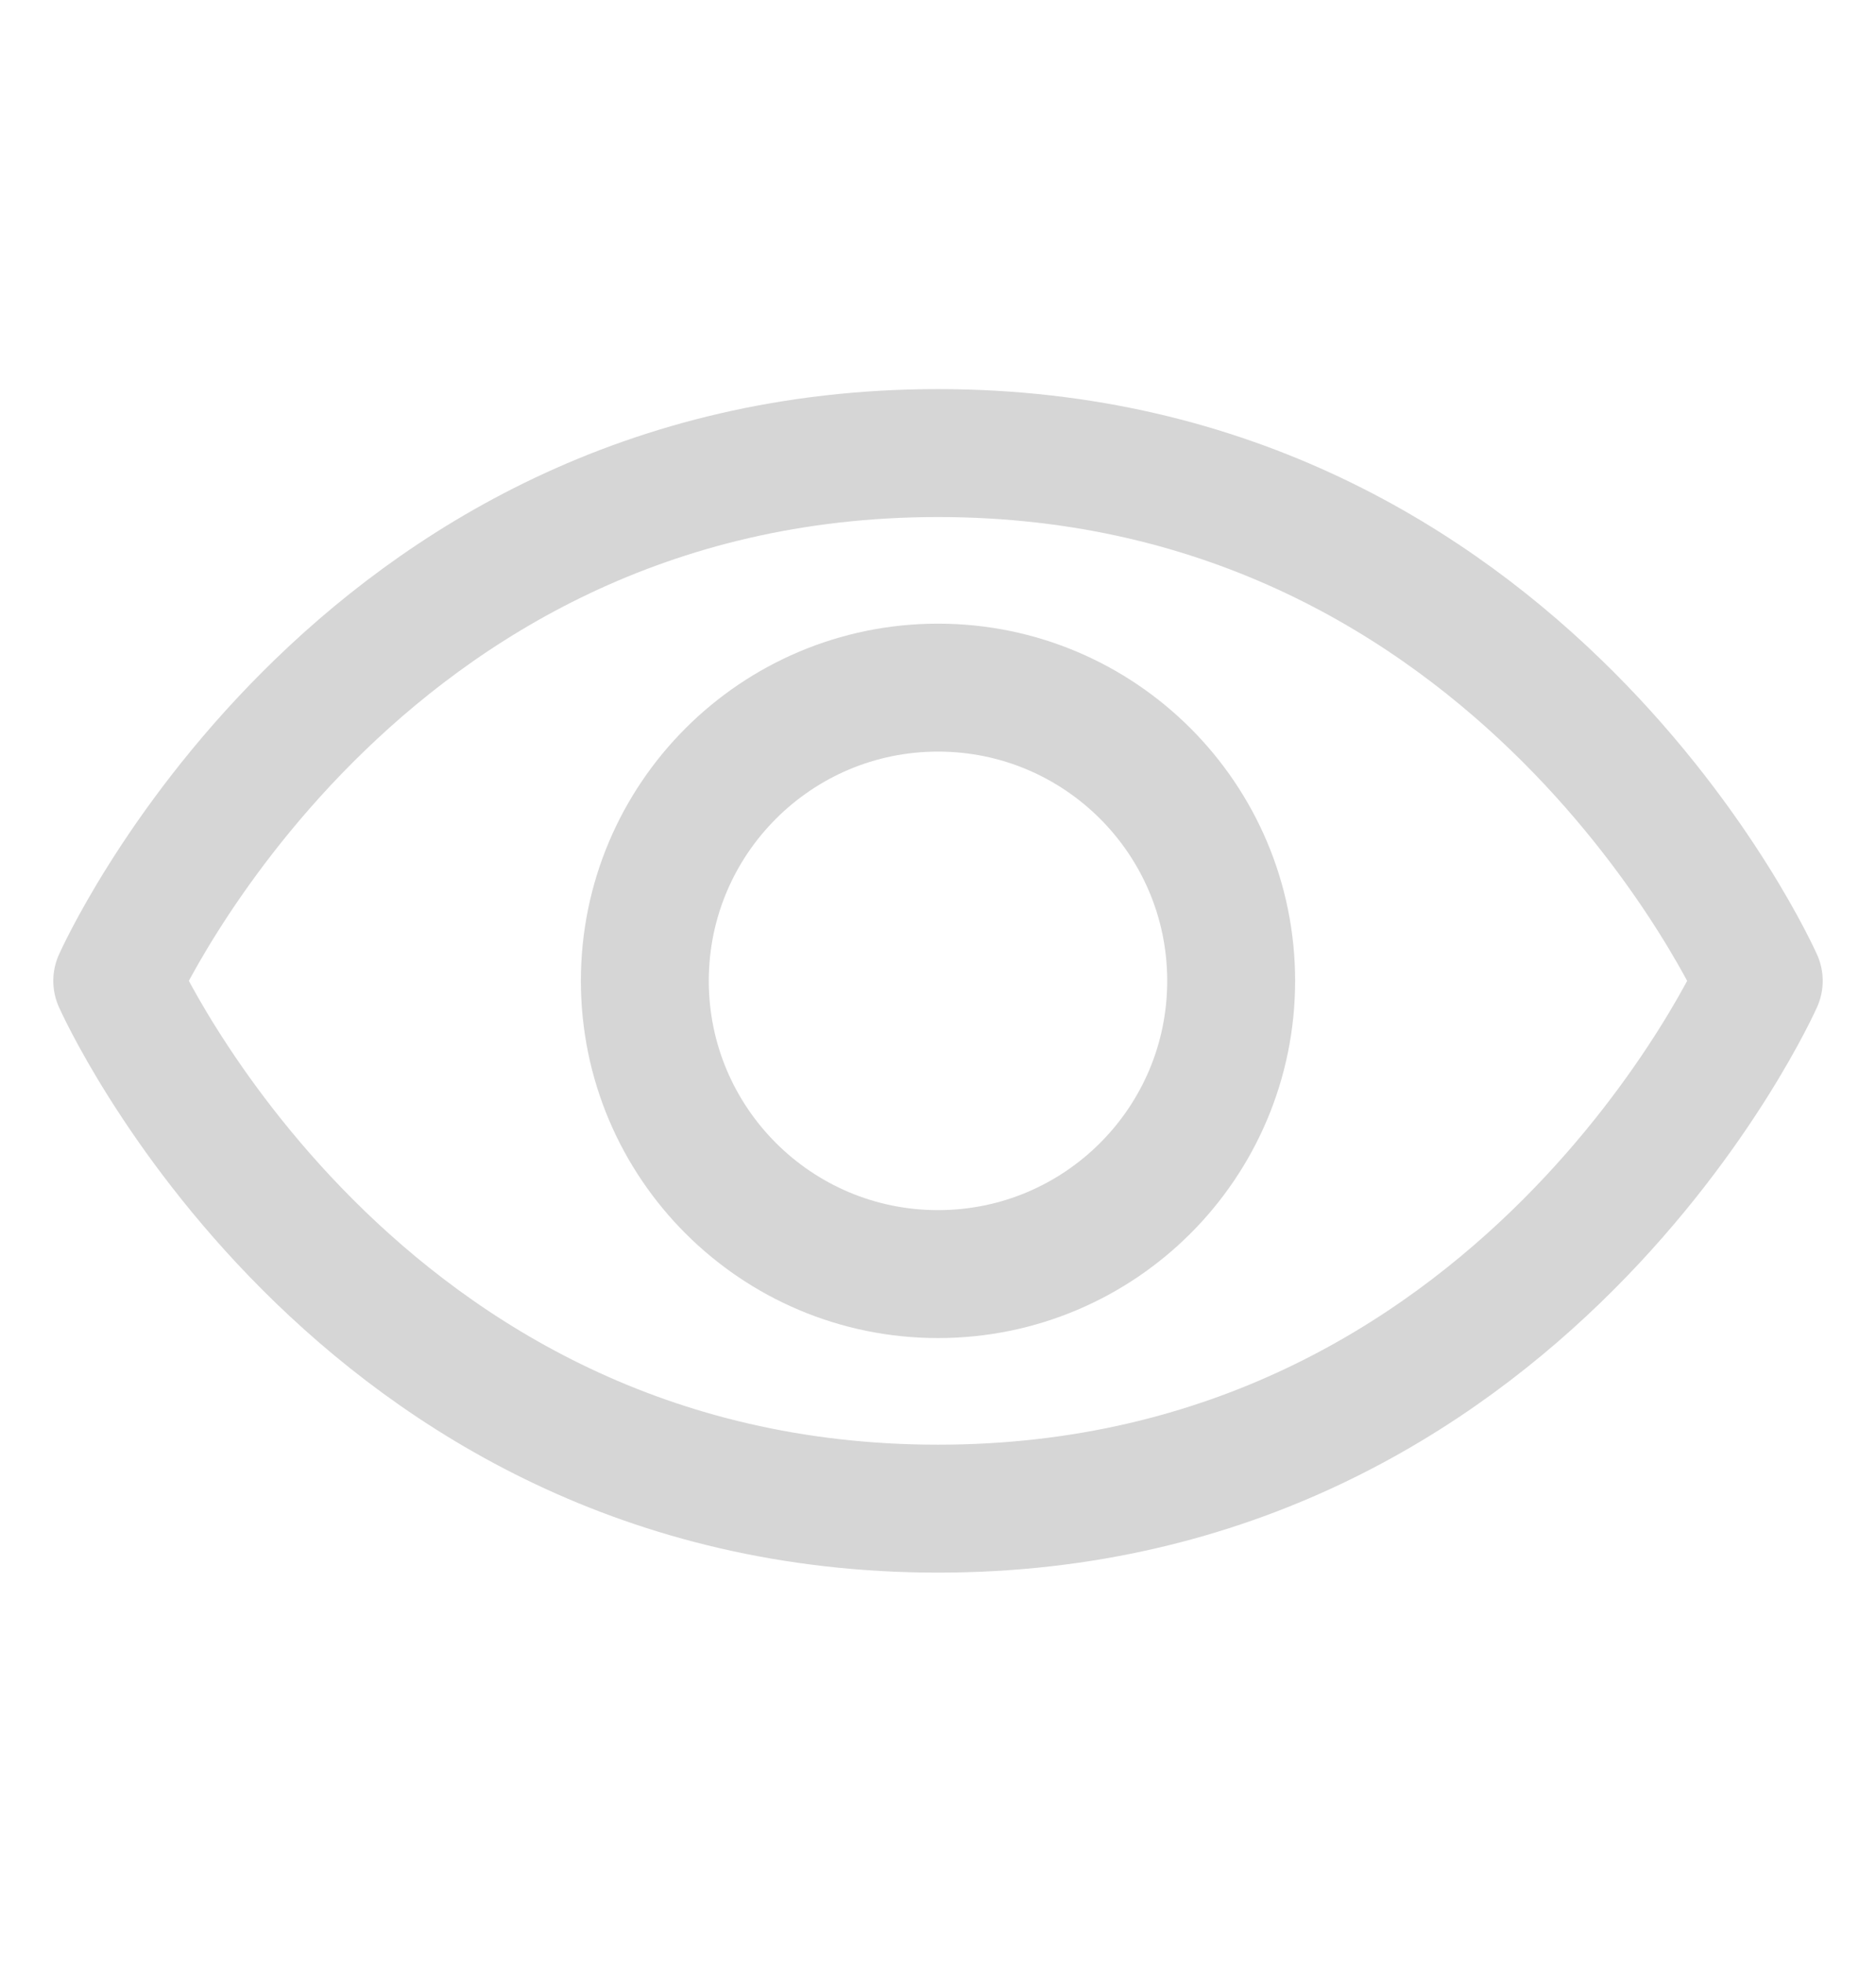 <svg width="22" height="23" viewBox="0 0 22 23" fill="none" xmlns="http://www.w3.org/2000/svg">
<g clip-path="url(#clip0_49_6778)">
<path d="M11 5.312C4.125 5.312 1.375 11.5 1.375 11.5C1.375 11.5 4.125 17.688 11 17.688C17.875 17.688 20.625 11.5 20.625 11.5C20.625 11.5 17.875 5.312 11 5.312Z" stroke="#D6D6D6" stroke-width="1.5" stroke-linecap="round" stroke-linejoin="round"/>
<path d="M11 14.938C12.899 14.938 14.438 13.399 14.438 11.5C14.438 9.602 12.899 8.062 11 8.062C9.102 8.062 7.562 9.602 7.562 11.5C7.562 13.399 9.102 14.938 11 14.938Z" stroke="#D6D6D6" stroke-width="1.5" stroke-linecap="round" stroke-linejoin="round"/>
</g>
<defs>
<clipPath id="clip0_49_6778">
<rect width="22" height="22" fill="white" transform="translate(0 0.5)"/>
</clipPath>
</defs>
</svg>
